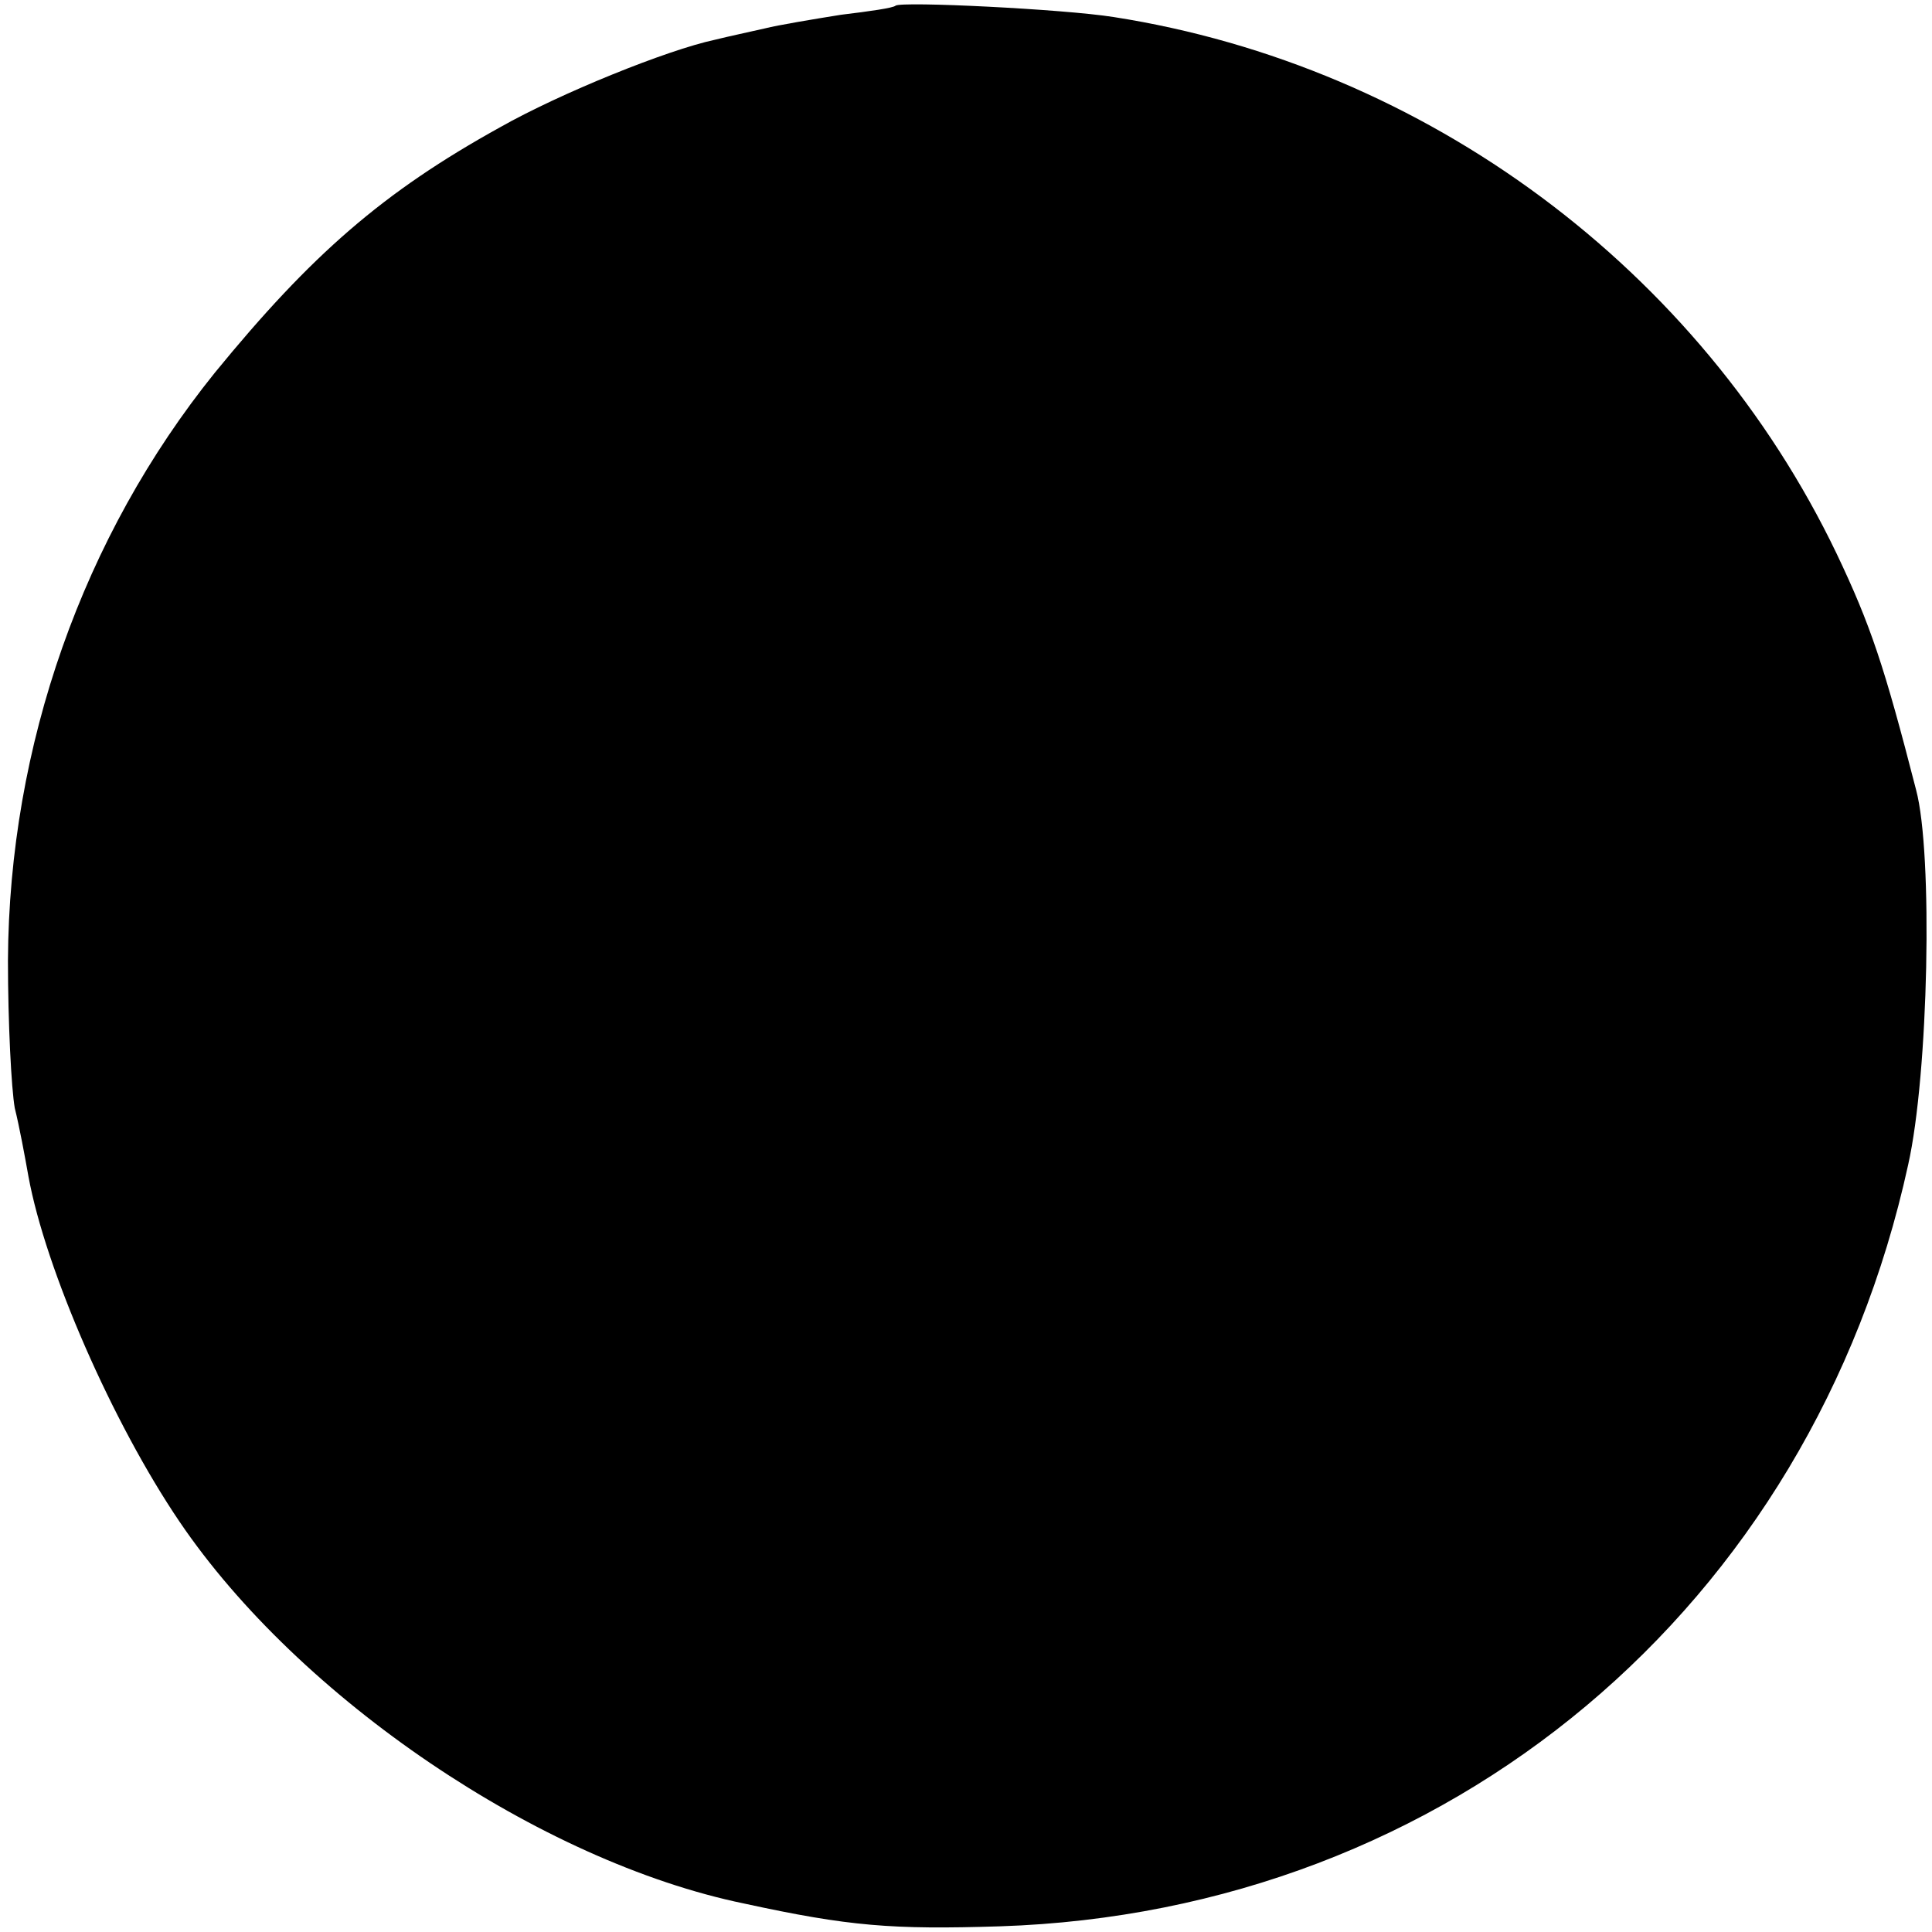 <?xml version="1.0" standalone="no"?>
<!DOCTYPE svg PUBLIC "-//W3C//DTD SVG 20010904//EN"
 "http://www.w3.org/TR/2001/REC-SVG-20010904/DTD/svg10.dtd">
<svg version="1.0" xmlns="http://www.w3.org/2000/svg"
 width="170pt" height="170pt" viewBox="0 0 170 170"
 preserveAspectRatio="xMidYMid meet">
<g transform="translate(0,170) scale(0.1,-0.1)"
fill="#000000" stroke="none">
<path d="M788 1695 c-2 -2 -23 -5 -48 -8 -25 -4 -55 -9 -67 -12 -13 -3 -32 -7
-44 -10 -42 -9 -136 -47 -189 -77 -103 -57 -166 -112 -251 -216 -116 -144
-181 -328 -182 -517 0 -55 3 -113 6 -130 4 -16 9 -43 12 -60 15 -82 74 -217
133 -304 105 -155 317 -299 497 -336 92 -20 130 -23 225 -20 395 13 714 281
799 670 18 80 22 274 7 330 -28 109 -40 145 -70 208 -120 250 -361 429 -636
472 -44 7 -187 14 -192 10z"/>
</g>
</svg>
